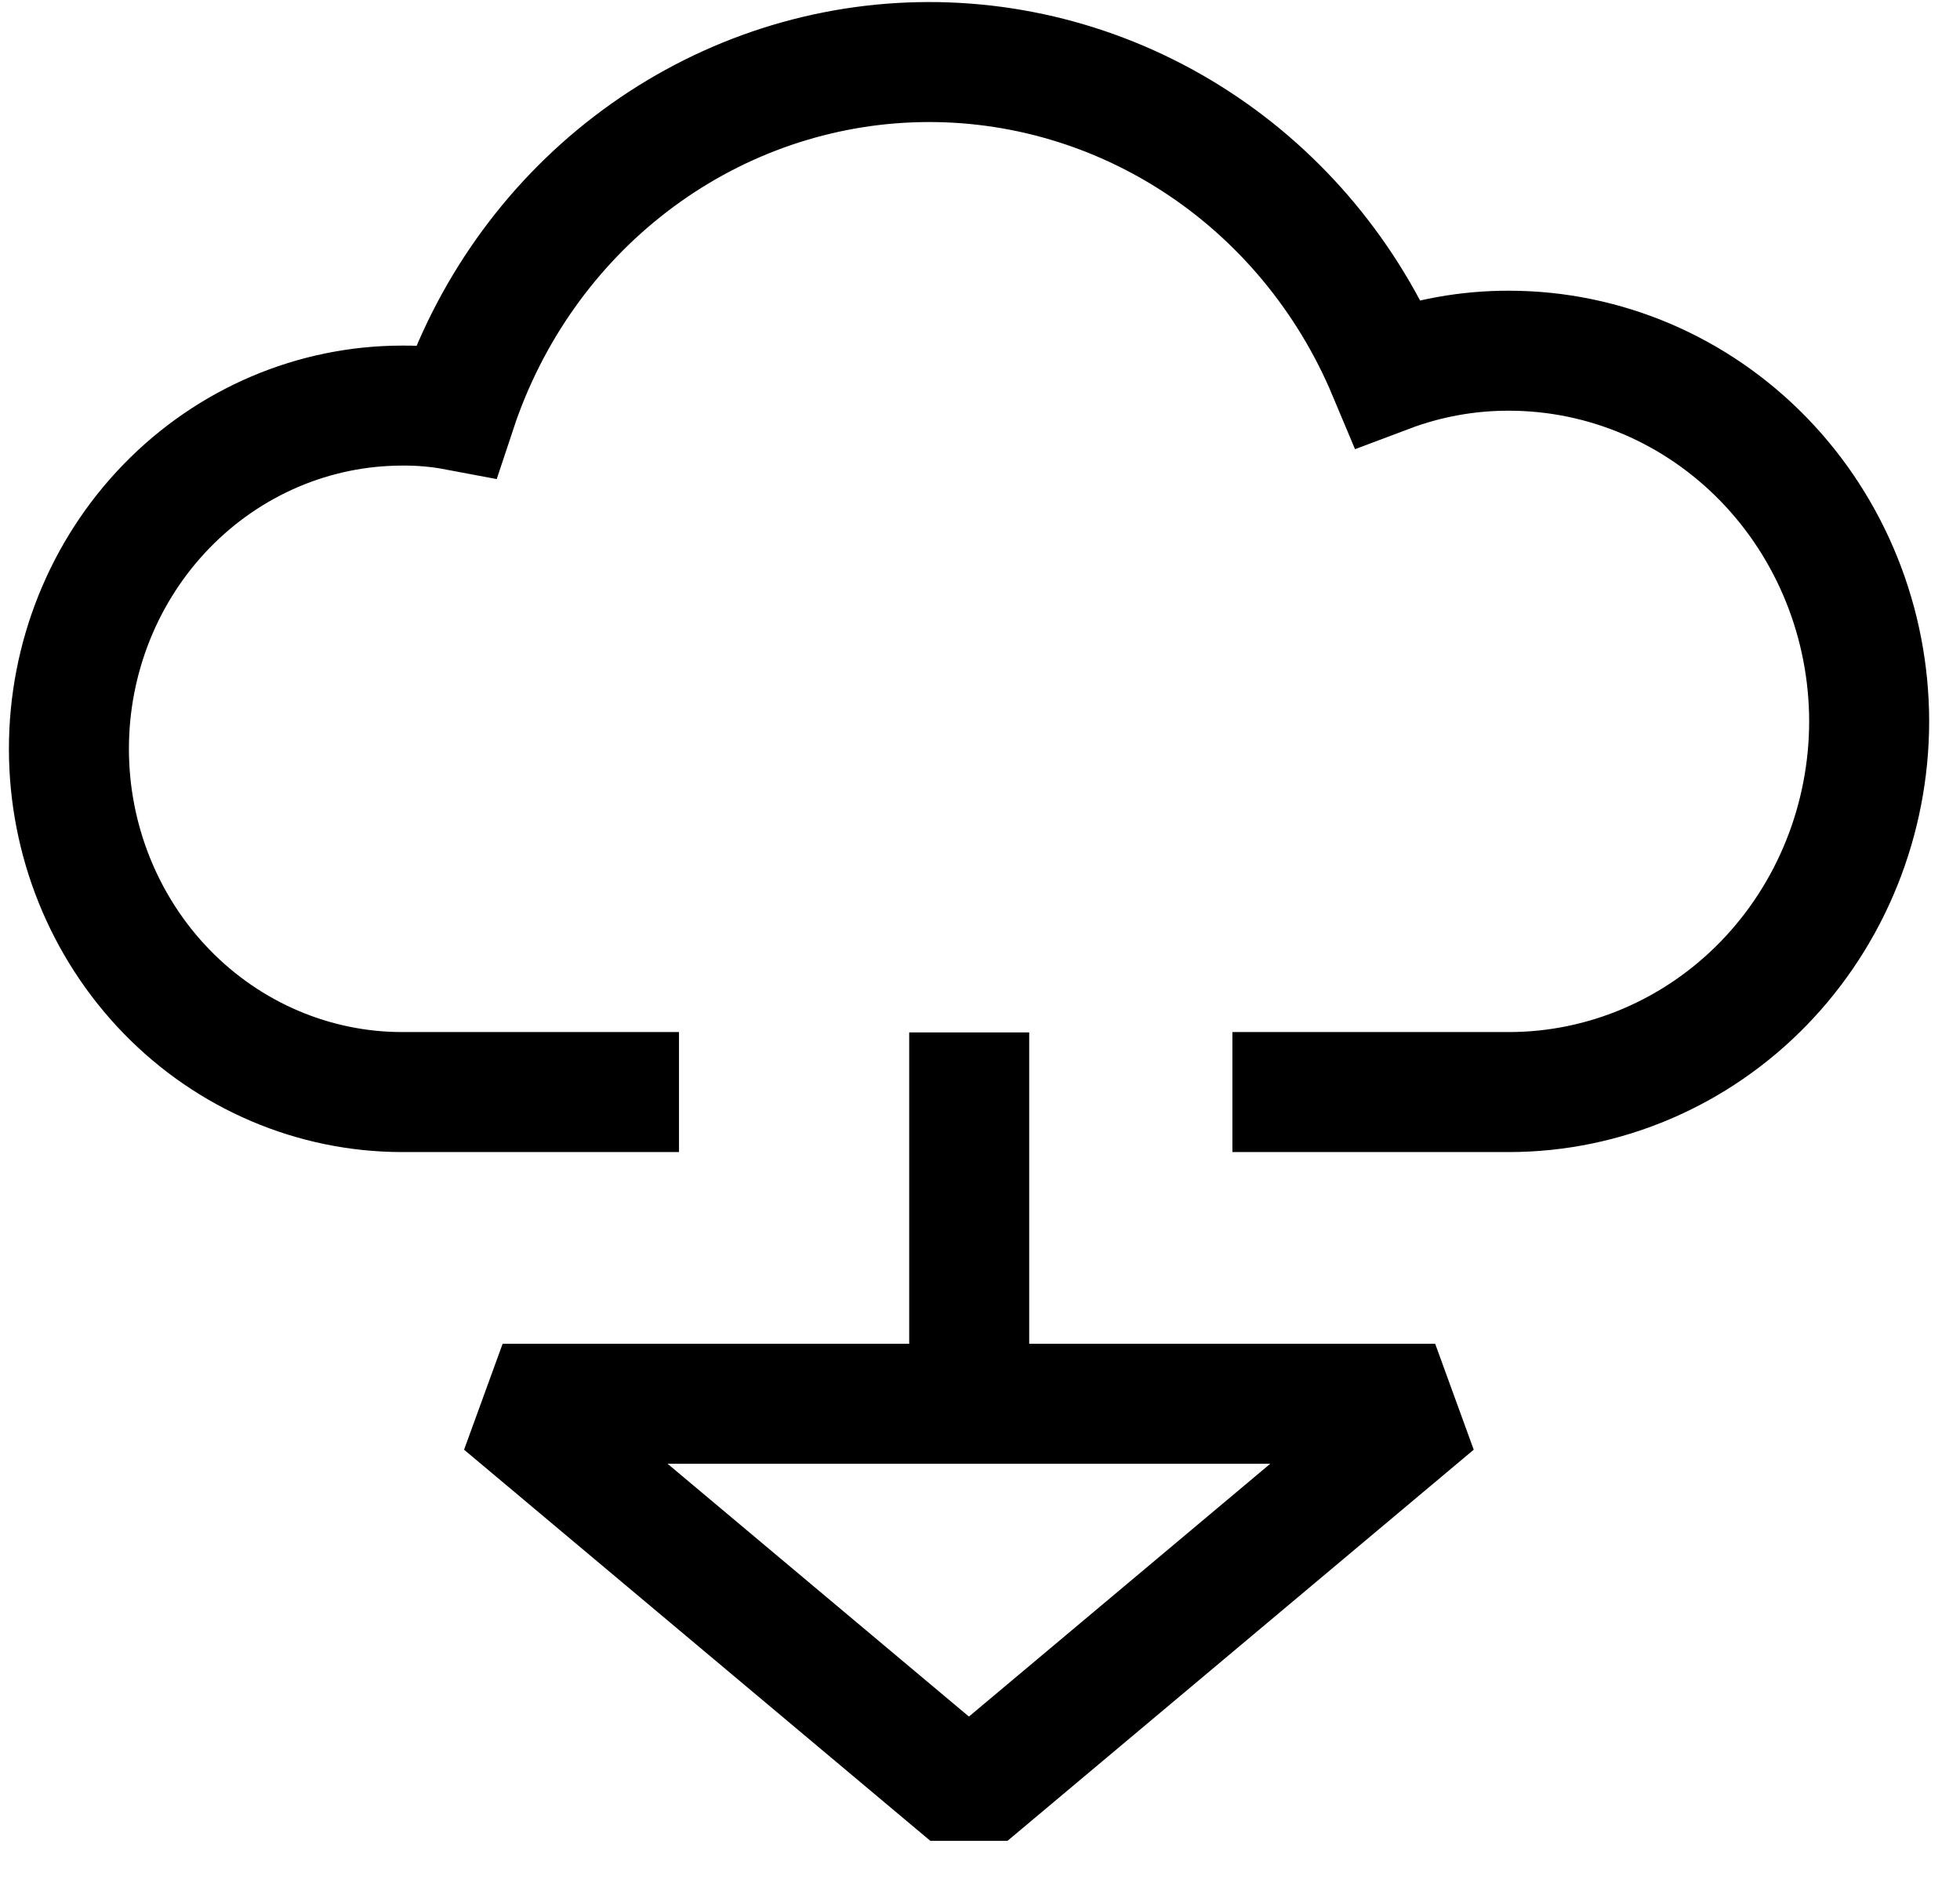 <svg width="49" height="47" viewBox="0 0 49 47" fill="none" xmlns="http://www.w3.org/2000/svg">
<path d="M30.81 27.302H37.727C40.114 27.3 42.403 26.323 44.091 24.586C45.779 22.848 46.727 20.492 46.729 18.035C46.727 15.578 45.779 13.223 44.093 11.486C42.406 9.748 40.119 8.771 37.733 8.768C36.698 8.764 35.671 8.95 34.7 9.316C33.7 6.931 32.022 4.913 29.887 3.529C27.752 2.145 25.26 1.459 22.739 1.561C20.218 1.663 17.786 2.549 15.763 4.102C13.74 5.654 12.222 7.801 11.407 10.26C10.962 10.176 10.51 10.136 10.057 10.14C7.847 10.14 5.727 11.045 4.164 12.654C2.601 14.263 1.723 16.445 1.723 18.721C1.723 20.997 2.601 23.179 4.164 24.789C5.727 26.398 7.847 27.302 10.057 27.302H16.975" stroke="black" stroke-width="3" stroke-miterlimit="10"/>
<path d="M24.223 44.873L35.879 35.094H12.566L24.223 44.873Z" stroke="black" stroke-width="3" stroke-miterlimit="10" stroke-linejoin="bevel"/>
<path d="M24.23 25.811L24.23 35.094" stroke="black" stroke-width="3"/>
</svg>
